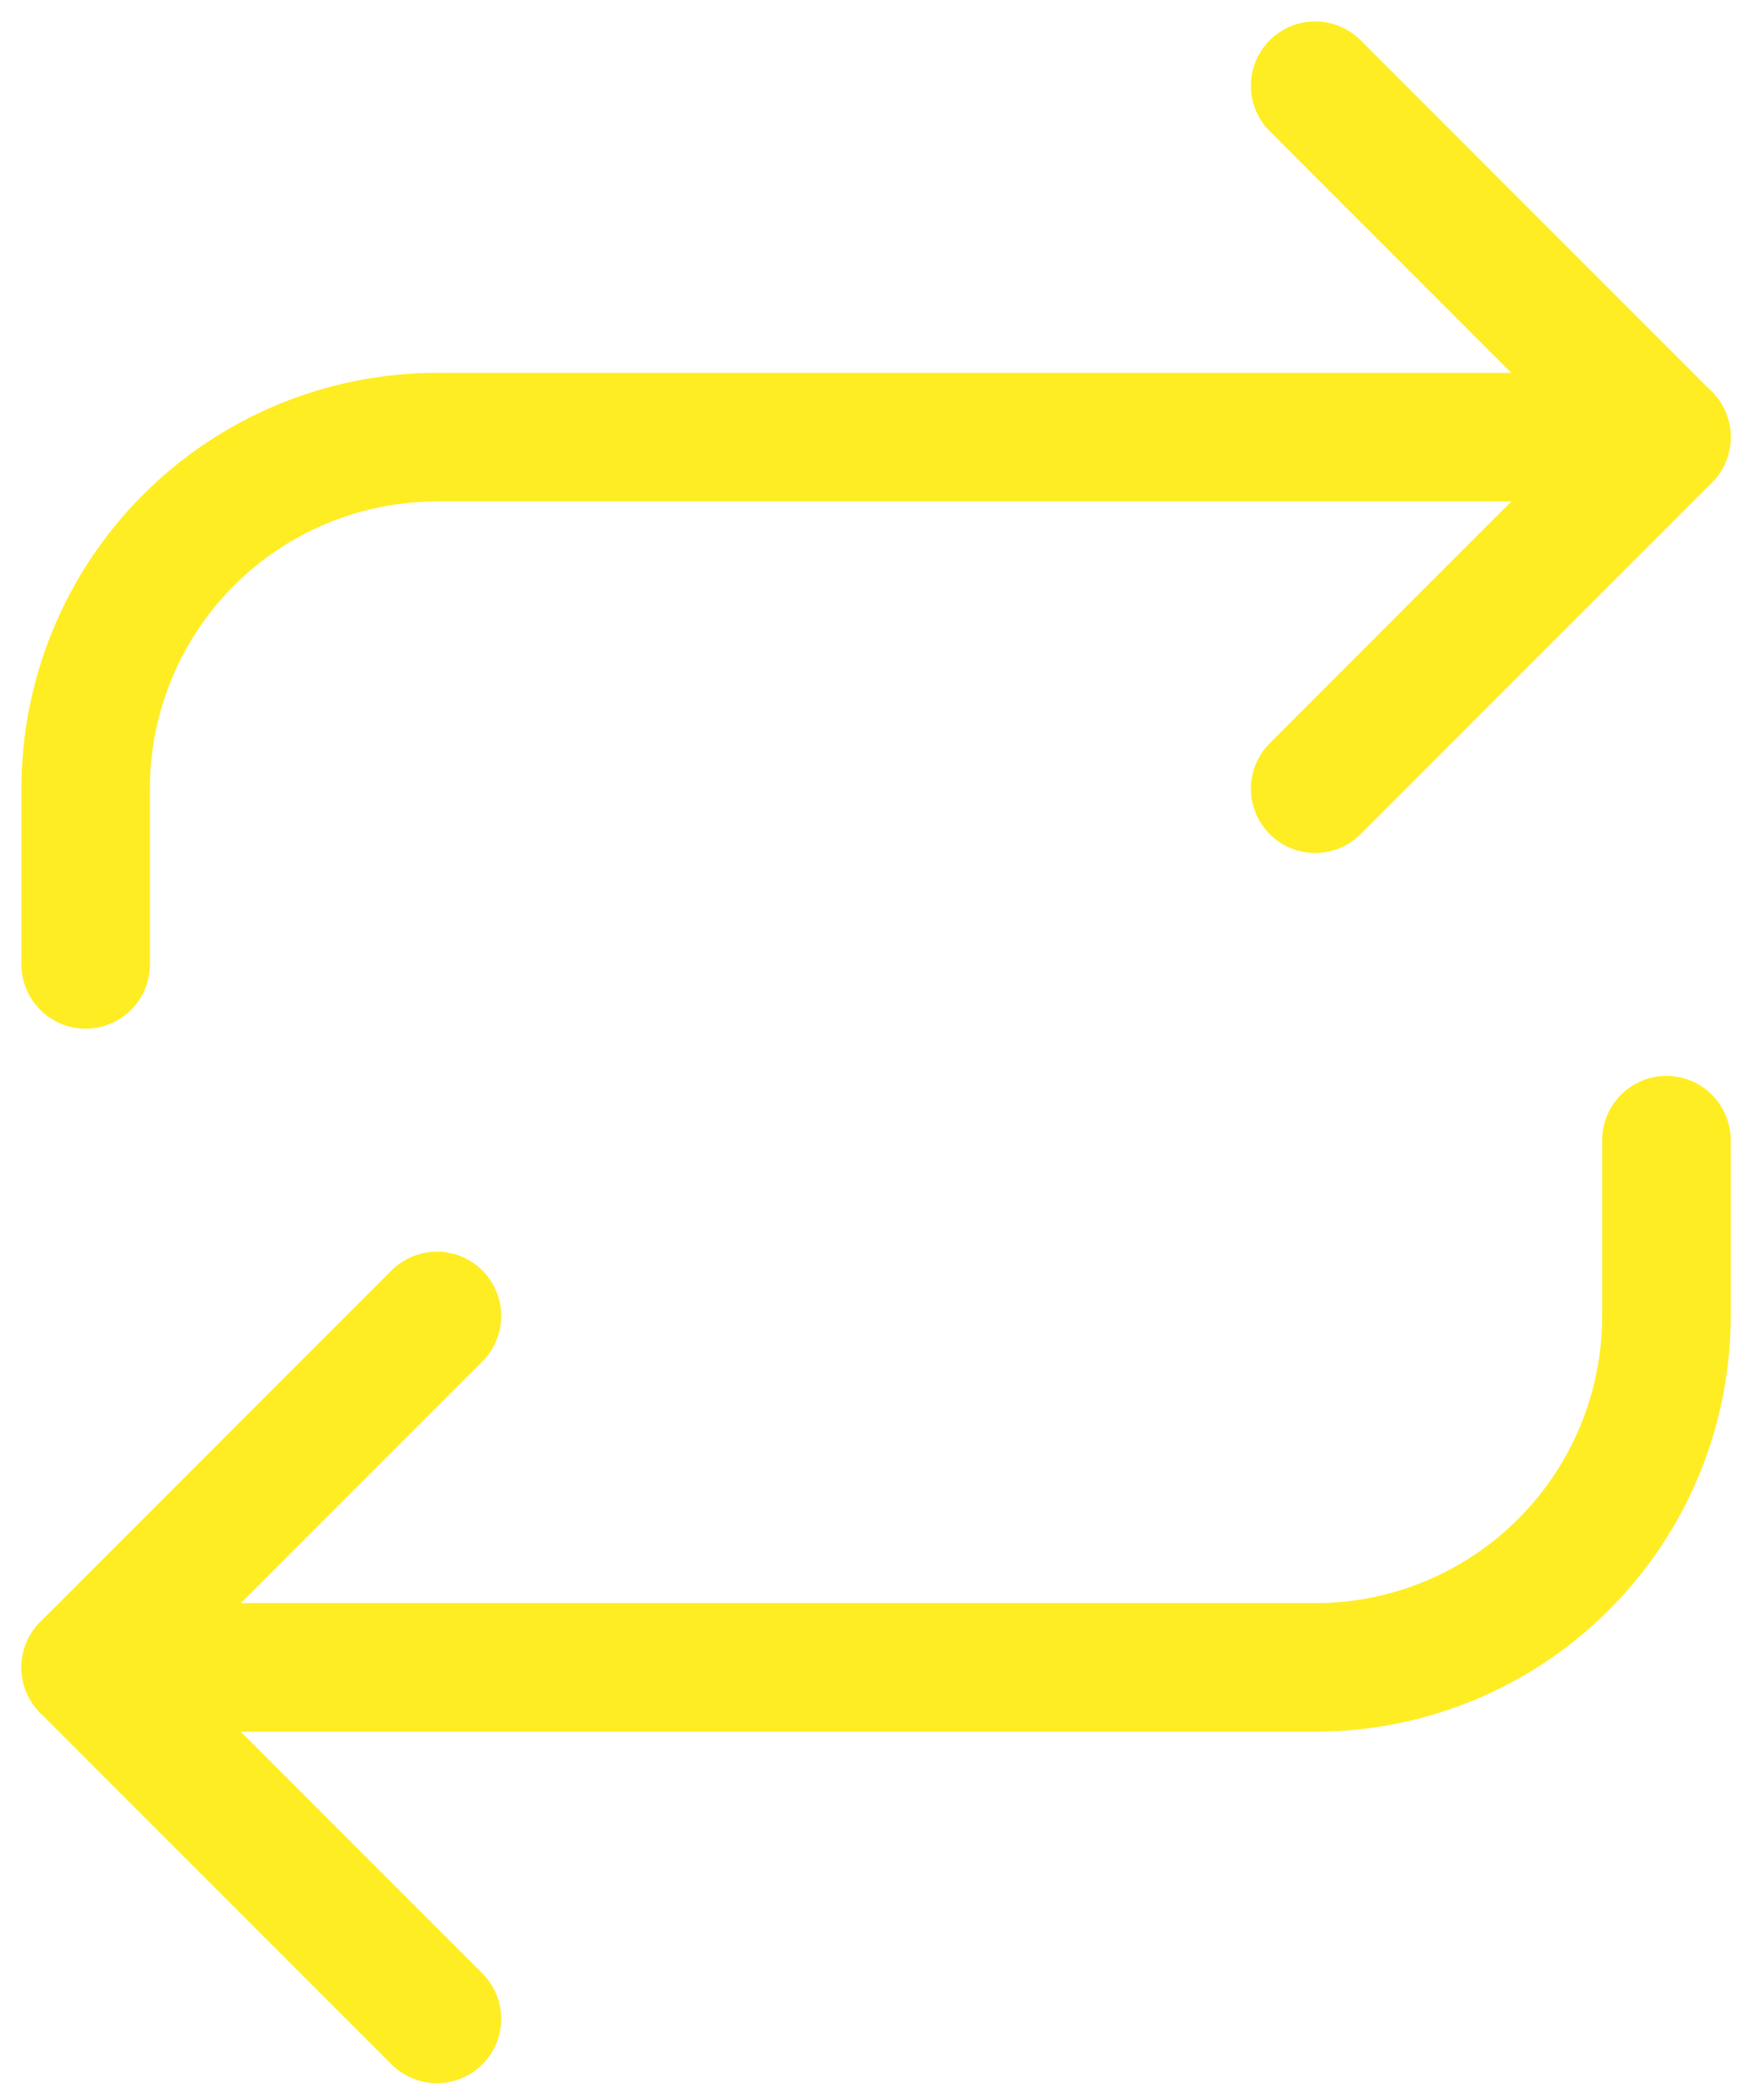<svg width="41" height="49" viewBox="0 0 41 49" fill="none" xmlns="http://www.w3.org/2000/svg">
<path d="M30.707 2L38.909 10.202L30.707 18.404" stroke="#FFED23" stroke-width="3" stroke-linecap="round" stroke-linejoin="round"/>
<path d="M2 22.504V18.403C2 16.228 2.864 14.142 4.402 12.604C5.94 11.066 8.027 10.201 10.202 10.201H38.909" stroke="#FFED23" stroke-width="3" stroke-linecap="round" stroke-linejoin="round"/>
<path d="M10.202 47.111L2 38.909L10.202 30.707" stroke="#FFED23" stroke-width="3" stroke-linecap="round" stroke-linejoin="round"/>
<path d="M38.909 26.606V30.707C38.909 32.882 38.045 34.968 36.507 36.507C34.968 38.045 32.882 38.909 30.707 38.909H2" stroke="#FFED23" stroke-width="3" stroke-linecap="round" stroke-linejoin="round"/>
</svg>
